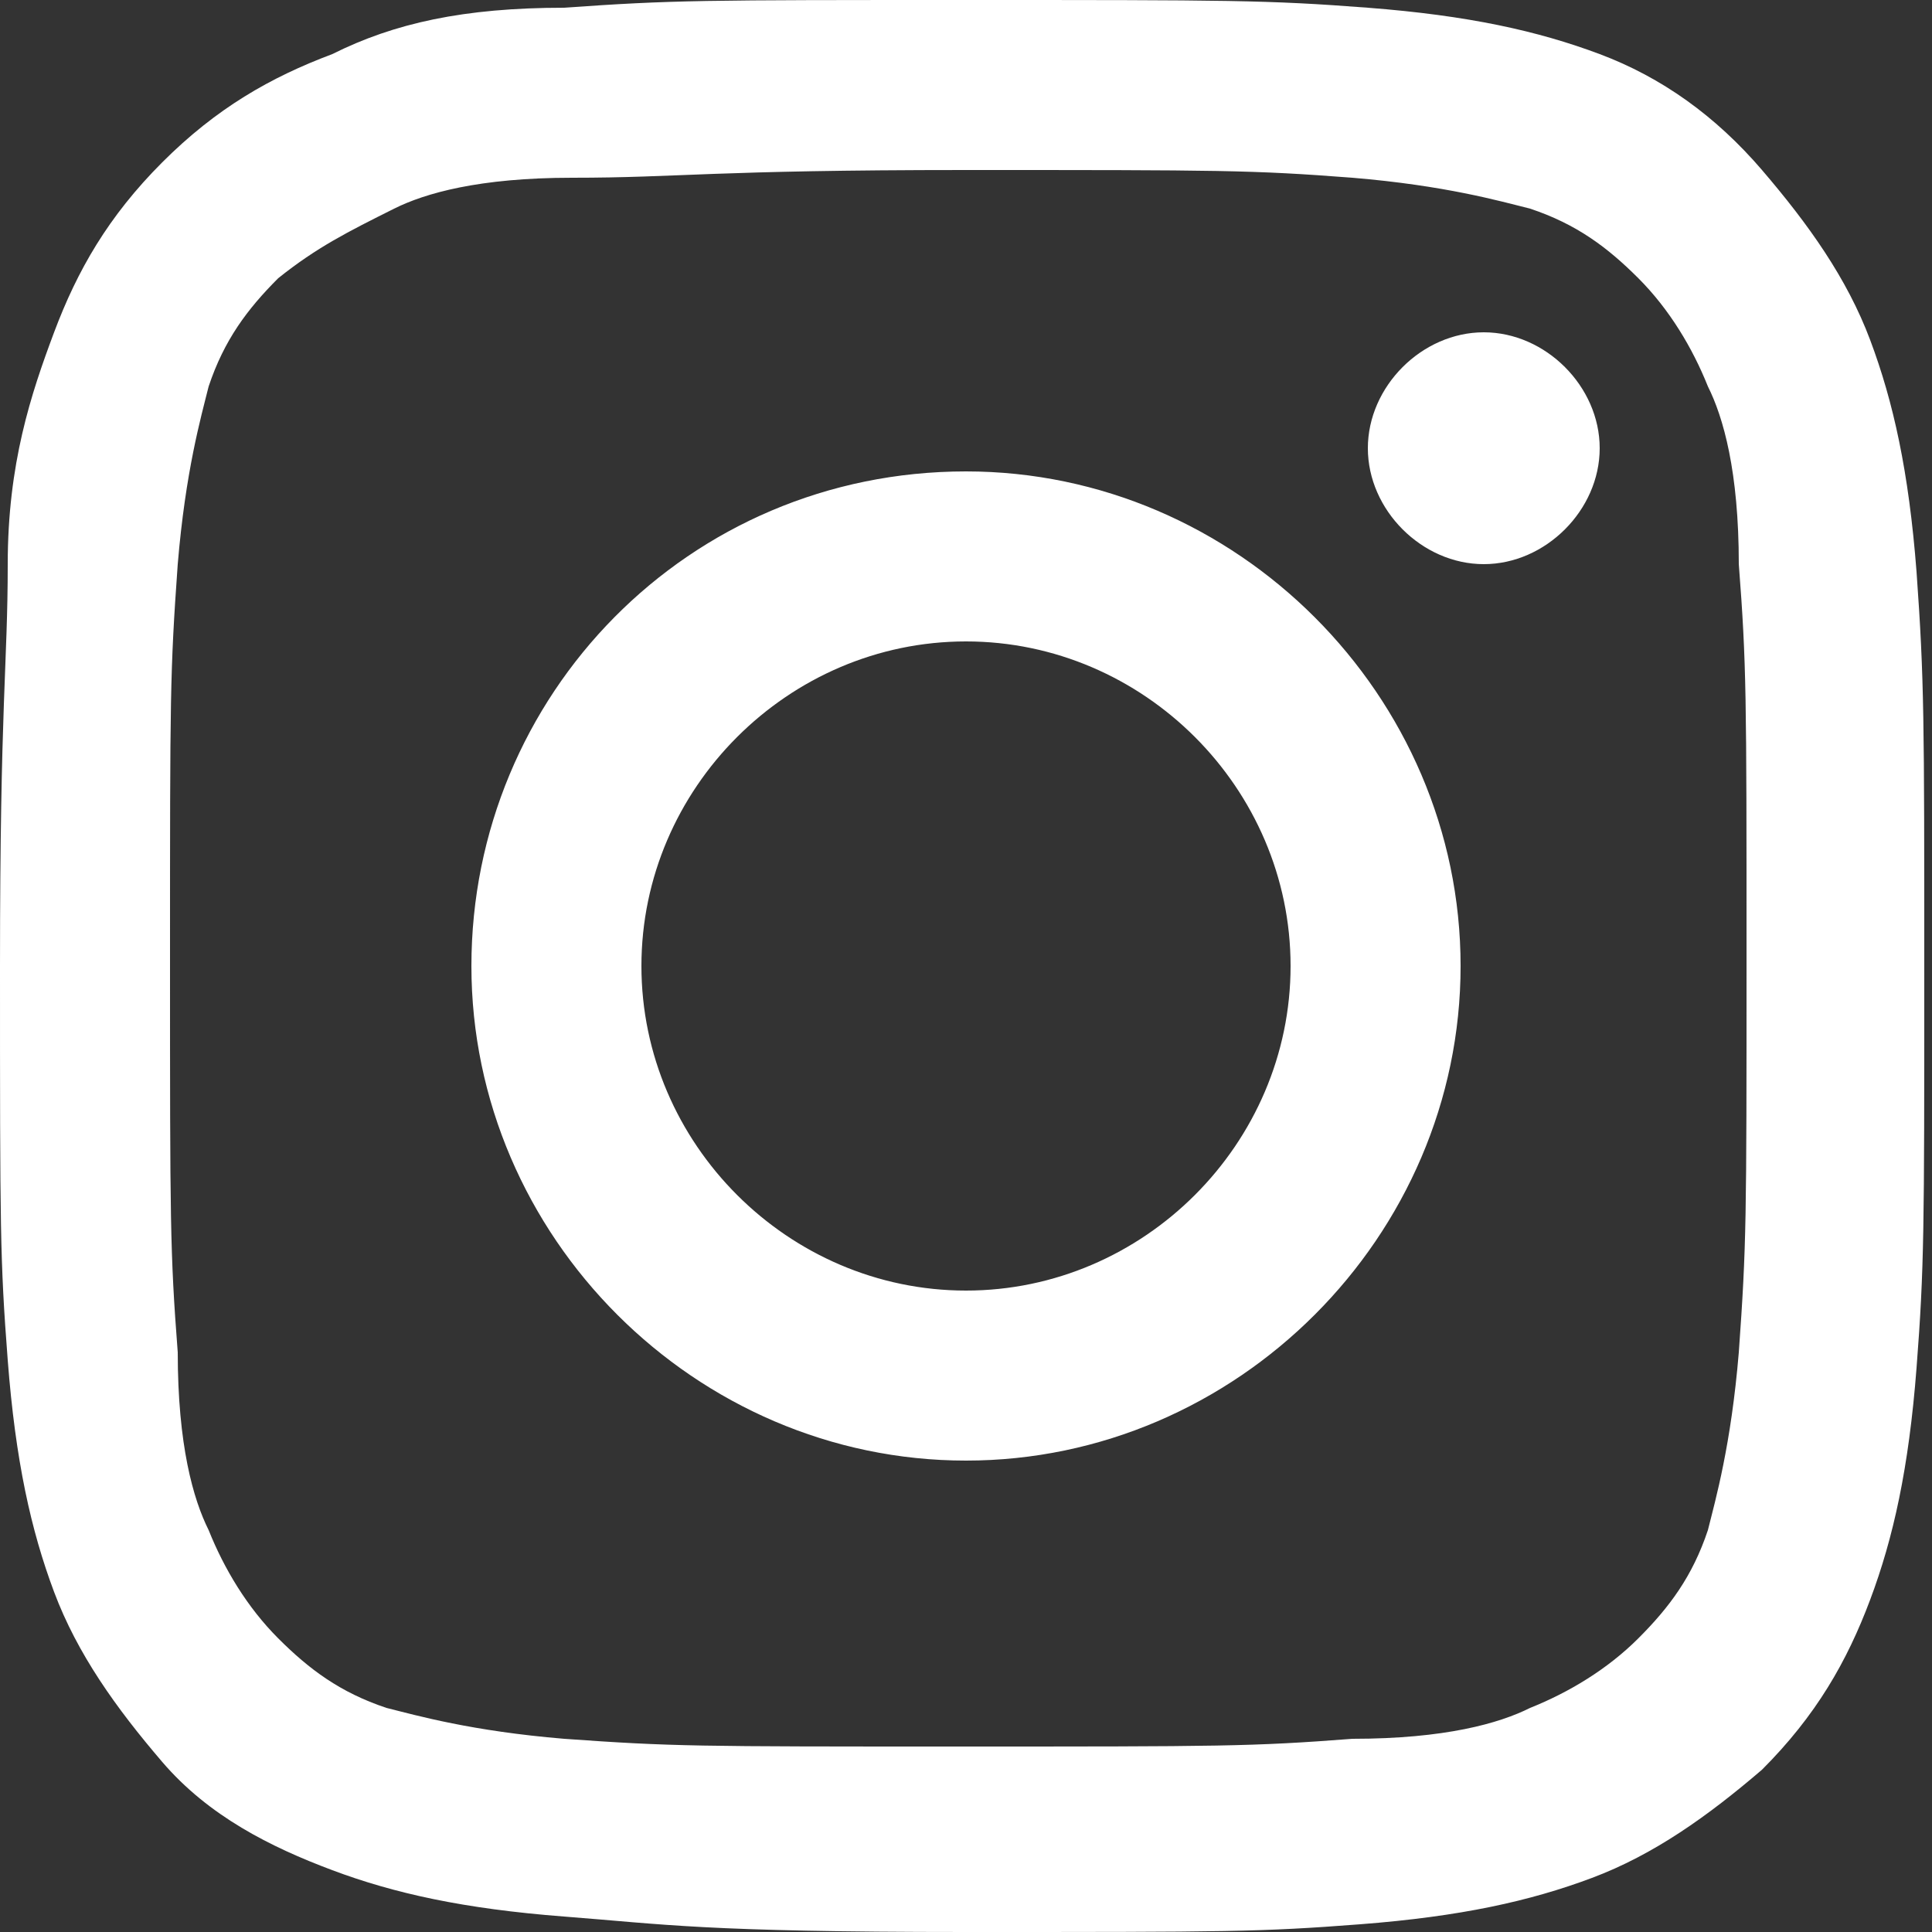 <?xml version="1.0" encoding="utf-8"?>
<!-- Generator: Adobe Illustrator 27.9.1, SVG Export Plug-In . SVG Version: 6.00 Build 0)  -->
<svg version="1.1" id="_レイヤー_2" xmlns="http://www.w3.org/2000/svg" xmlns:xlink="http://www.w3.org/1999/xlink" x="0px"
	 y="0px" viewBox="0 0 25 25" style="enable-background:new 0 0 25 25;" xml:space="preserve">
<rect x="0" y="0" width="25" height="25" fill="#333333" stroke="none"/>
<style type="text/css">
	.st0{fill:#FFFFFF;}
</style>
<g id="_レイヤー_1-2">
	<path class="st0" d="M12.5,2.2c3.3,0,3.7,0,5,0.1c1.2,0.1,1.9,0.3,2.3,0.4c0.6,0.2,1,0.5,1.4,0.9c0.4,0.4,0.7,0.9,0.9,1.4
		c0.2,0.4,0.4,1.1,0.4,2.3c0.1,1.3,0.1,1.7,0.1,5.1s0,3.7-0.1,5.1c-0.1,1.2-0.3,1.9-0.4,2.3c-0.2,0.6-0.5,1-0.9,1.4
		c-0.4,0.4-0.9,0.7-1.4,0.9c-0.4,0.2-1.1,0.4-2.3,0.4c-1.3,0.1-1.7,0.1-5.1,0.1s-3.7,0-5.1-0.1c-1.2-0.1-1.9-0.3-2.3-0.4
		c-0.6-0.2-1-0.5-1.4-0.9c-0.4-0.4-0.7-0.9-0.9-1.4c-0.2-0.4-0.4-1.1-0.4-2.3c-0.1-1.3-0.1-1.7-0.1-5.1s0-3.7,0.1-5.1
		c0.1-1.2,0.3-1.9,0.4-2.3c0.2-0.6,0.5-1,0.9-1.4C4.1,3.2,4.5,3,5.1,2.7c0.4-0.2,1.1-0.4,2.3-0.4C8.8,2.3,9.2,2.2,12.5,2.2z M12.5,0
		C9.1,0,8.7,0,7.3,0.1C6,0.1,5.1,0.3,4.3,0.7C3.5,1,2.8,1.4,2.1,2.1S1,3.5,0.7,4.3C0.4,5.1,0.1,6,0.1,7.3S0,9.1,0,12.5
		s0,3.8,0.1,5.1c0.1,1.3,0.3,2.2,0.6,3c0.3,0.8,0.8,1.5,1.4,2.2s1.4,1.1,2.2,1.4c0.8,0.3,1.7,0.5,3,0.6S9.1,25,12.5,25
		s3.8,0,5.1-0.1c1.3-0.1,2.2-0.3,3-0.6c0.8-0.3,1.5-0.8,2.2-1.4c0.7-0.7,1.1-1.4,1.4-2.2c0.3-0.8,0.5-1.7,0.6-3s0.1-1.8,0.1-5.1
		s0-3.8-0.1-5.2c-0.1-1.3-0.3-2.2-0.6-3c-0.3-0.8-0.8-1.5-1.4-2.2S21.5,1,20.7,0.7c-0.8-0.3-1.7-0.5-3-0.6S15.9,0,12.5,0z M12.5,6.1
		c-3.6,0-6.4,2.9-6.4,6.4s2.9,6.4,6.4,6.4s6.4-2.9,6.4-6.4S16,6.1,12.5,6.1z M12.5,16.7c-2.3,0-4.2-1.9-4.2-4.2s1.9-4.2,4.2-4.2
		s4.2,1.9,4.2,4.2S14.8,16.7,12.5,16.7z M19.2,4.3c-0.8,0-1.5,0.7-1.5,1.5s0.7,1.5,1.5,1.5s1.5-0.7,1.5-1.5S20,4.3,19.2,4.3z"/>
</g>
</svg>
